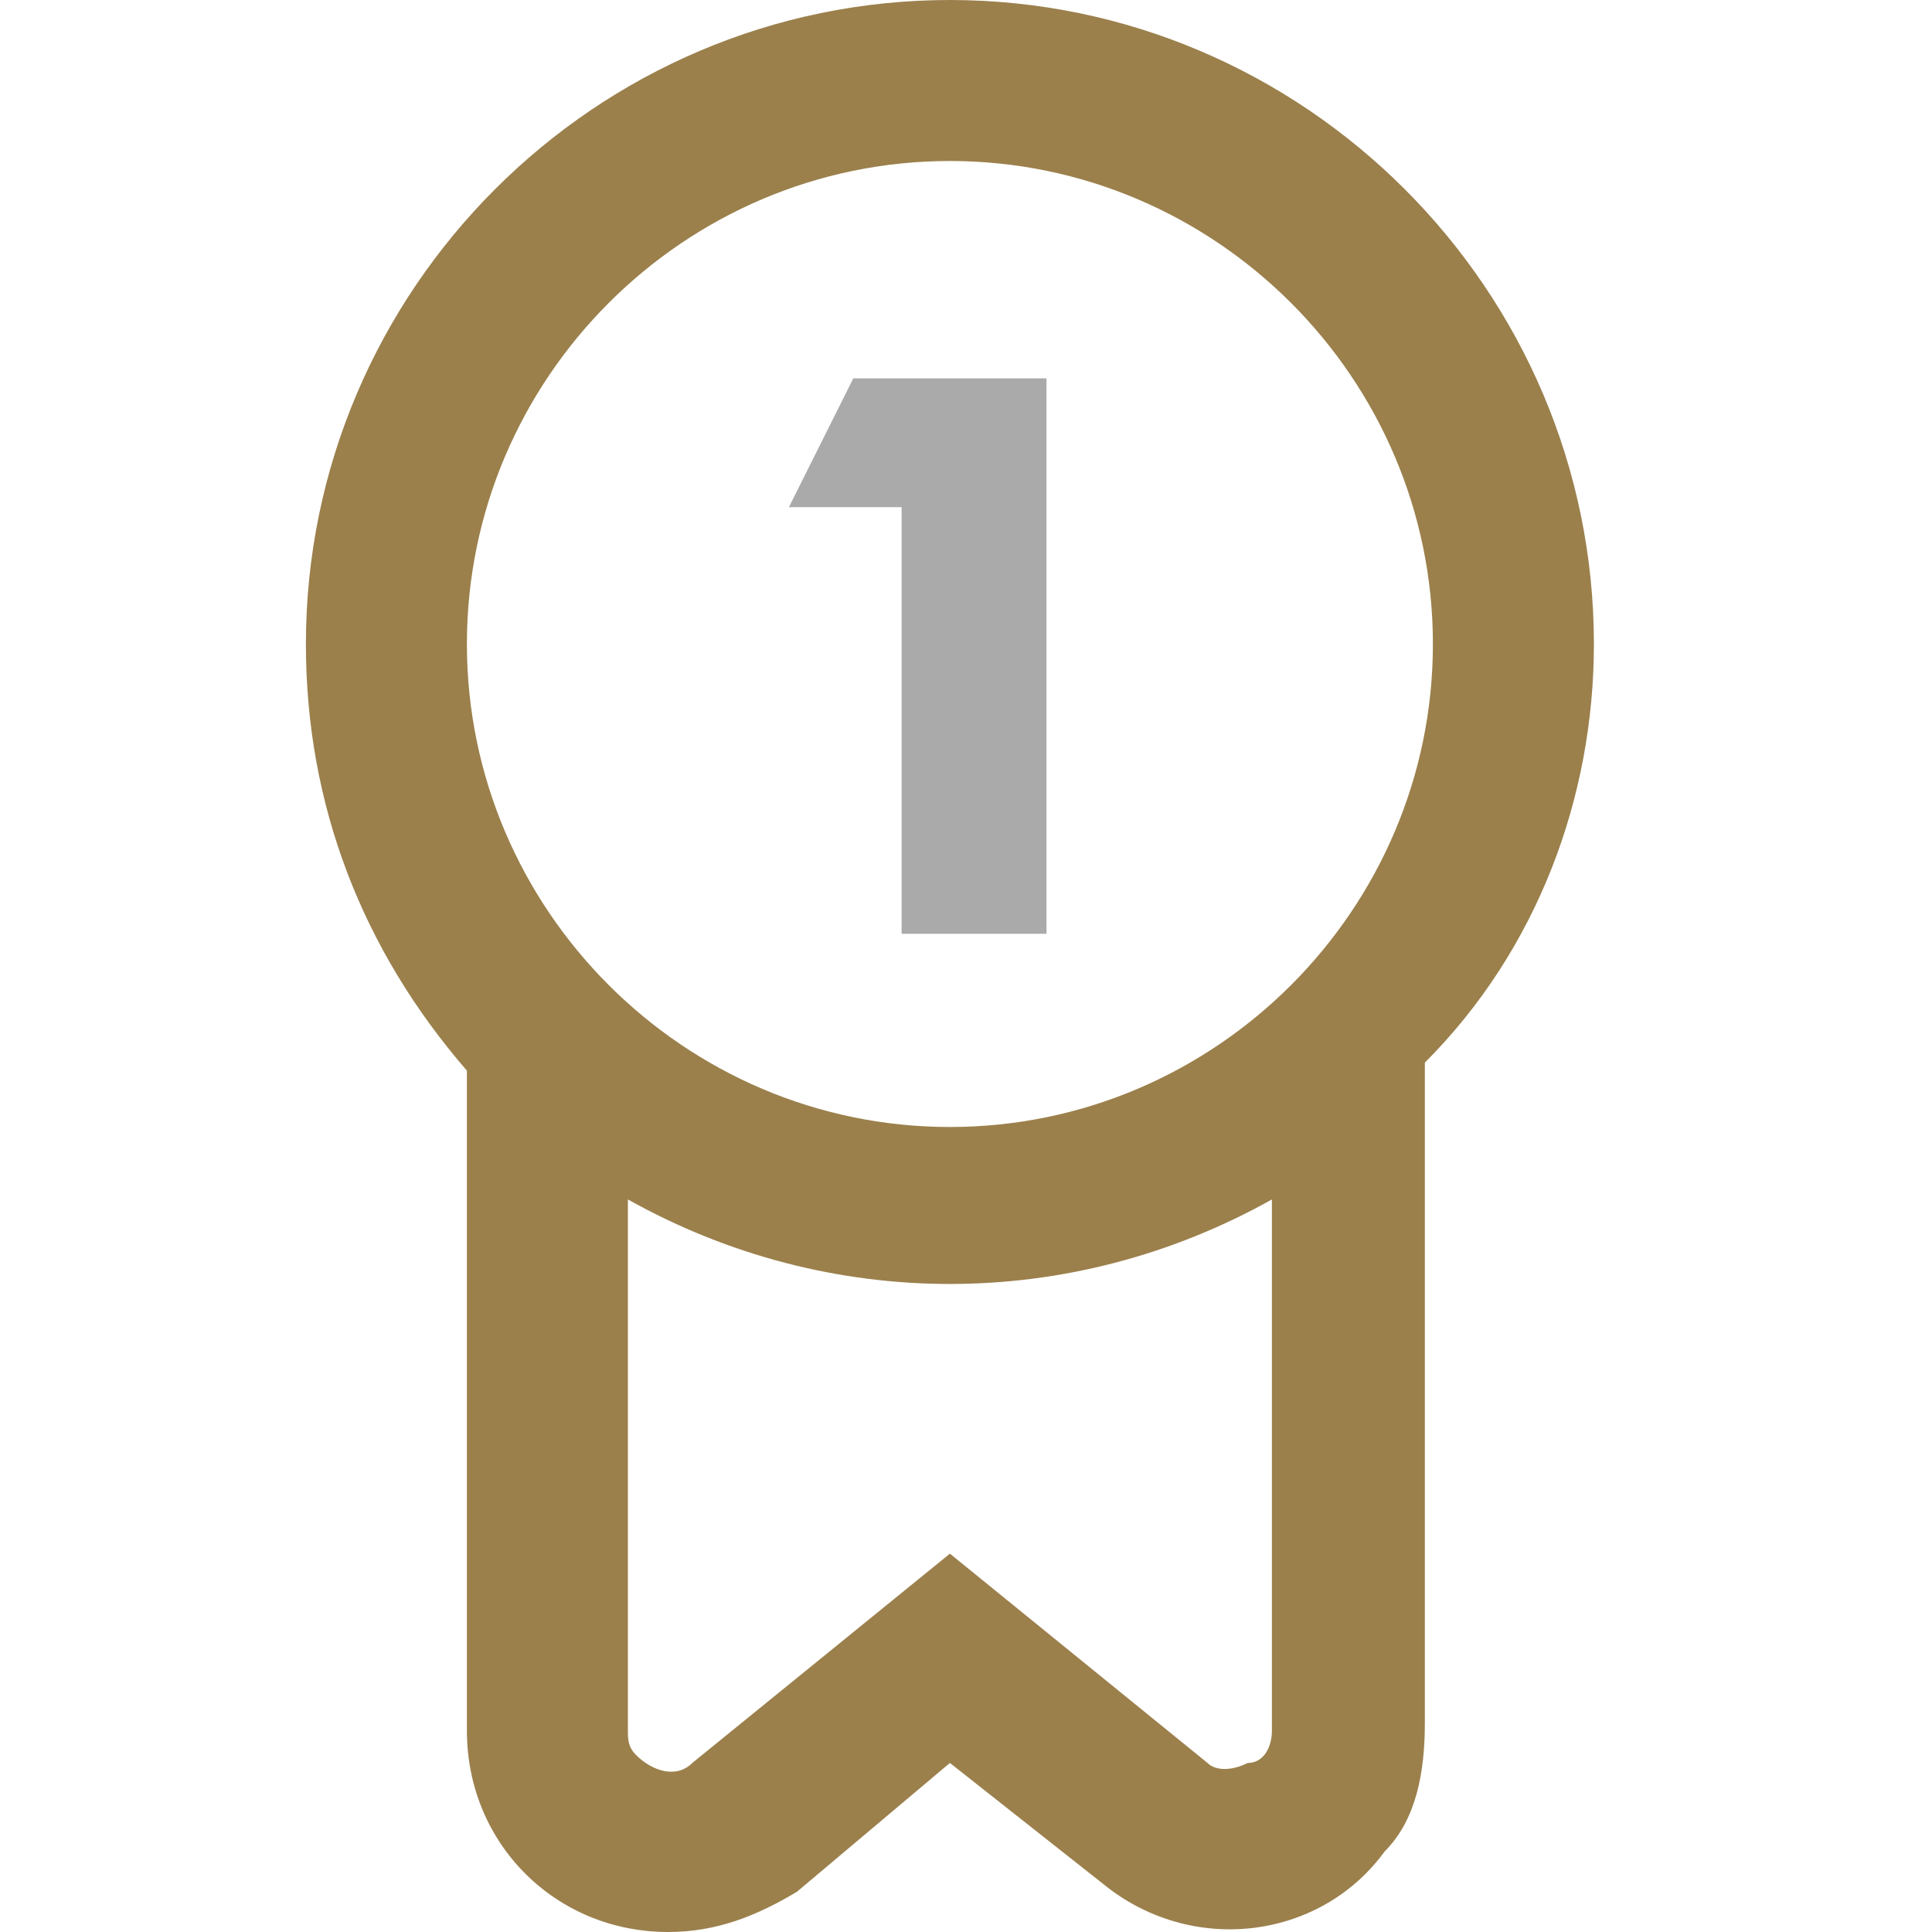 <svg xmlns="http://www.w3.org/2000/svg" viewBox="0 0 24 24"><path d="M19.8 8c0-4.4-3.6-8-8-8s-8 3.6-8 8c0 2 .7 3.8 2 5.3v8.2c0 1.4 1.1 2.5 2.5 2.5.6 0 1.1-.2 1.6-.5l1.9-1.6 1.9 1.5c1.1.9 2.7.7 3.5-.4.4-.4.5-1 .5-1.6v-8.2c1.4-1.4 2.1-3.3 2.1-5.2zm-8-6c3.3 0 6 2.7 6 6s-2.7 6-6 6-6-2.7-6-6 2.7-6 6-6zm3.7 19.9c-.2.1-.4.1-.5 0l-3.2-2.6-3.2 2.6c-.2.2-.5.1-.7-.1-.1-.1-.1-.2-.1-.3v-6.6c2.5 1.4 5.5 1.4 8 0v6.6c0 .2-.1.4-.3.4z" fill="#9b804c"/><path d="M11.2 11.6V6.3H9.8l.8-1.6H13v6.9h-1.8z" fill="#aaa"/></svg>